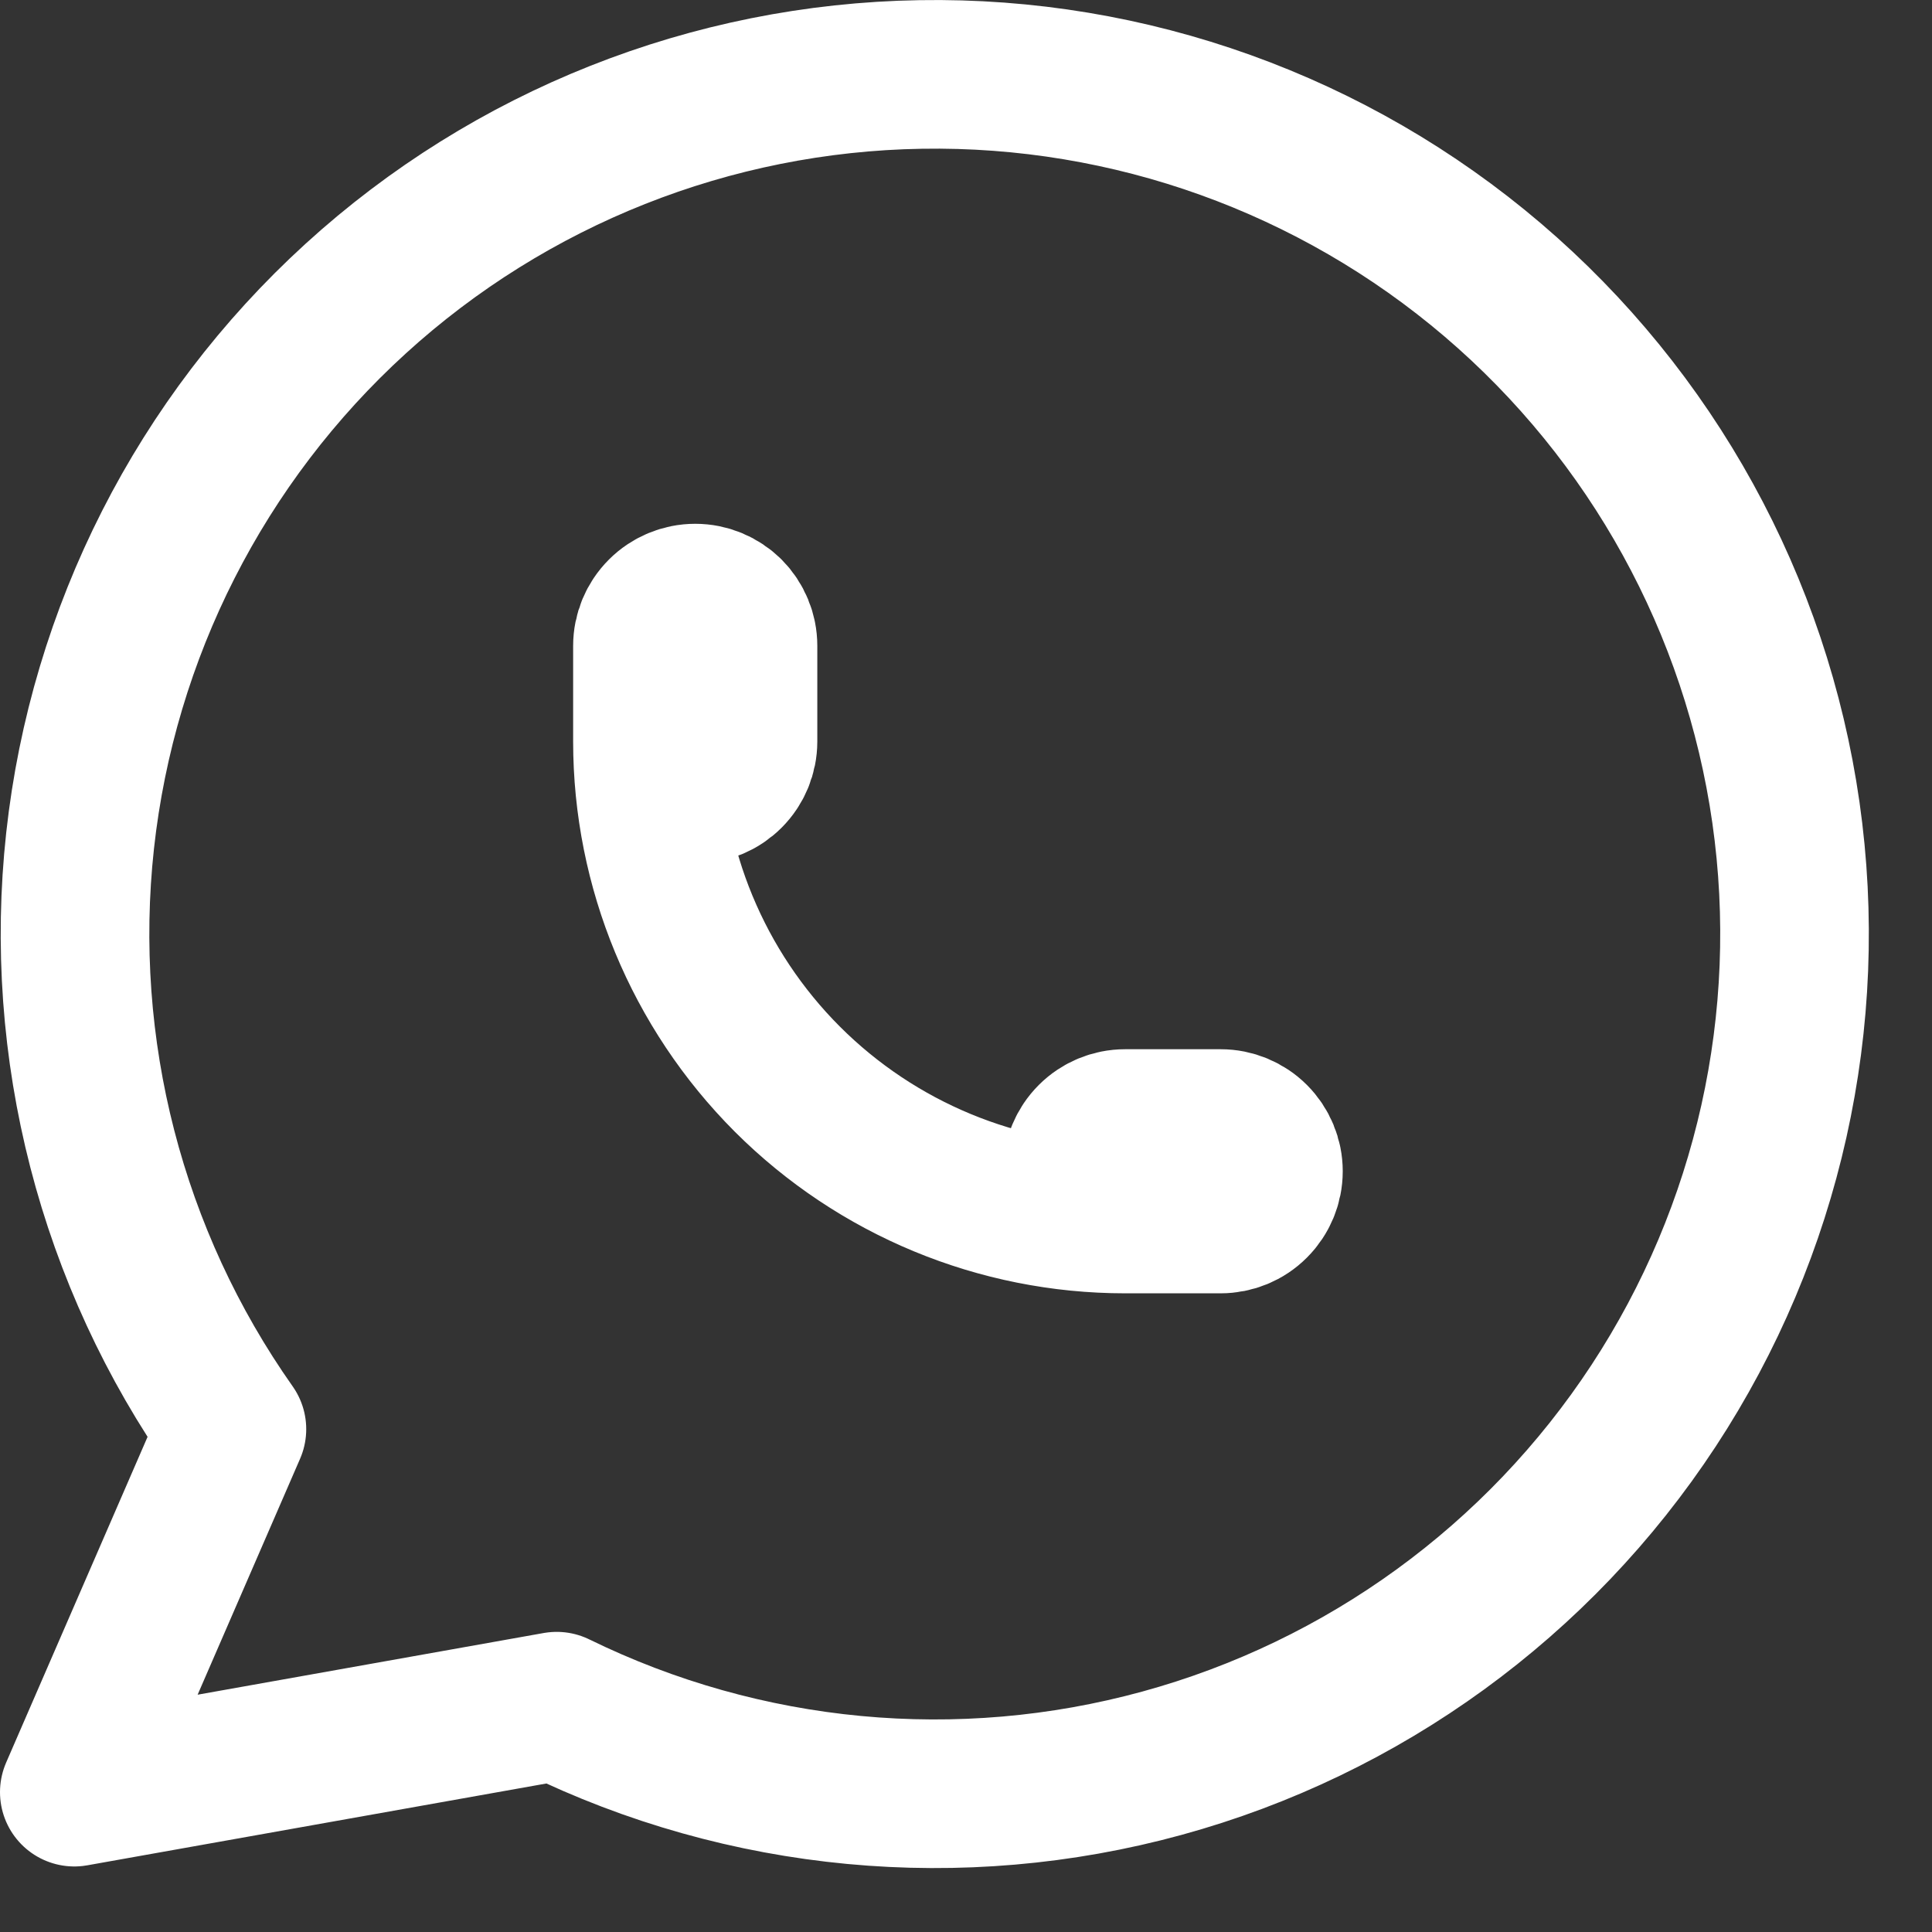 <svg width="26" height="26" viewBox="0 0 26 26" fill="none" xmlns="http://www.w3.org/2000/svg">
<rect x="0" y="0" width="26" height="26" fill="#333333" stroke="none"/>
<path d="M1 24.118L3.121 19.233C1.498 16.93 0.772 14.113 1.078 11.312C1.385 8.511 2.703 5.918 4.786 4.019C6.868 2.121 9.572 1.048 12.389 1.002C15.207 0.955 17.944 1.939 20.088 3.767C22.232 5.596 23.635 8.144 24.034 10.934C24.432 13.723 23.799 16.562 22.253 18.918C20.707 21.274 18.354 22.985 15.636 23.729C12.919 24.473 10.023 24.2 7.492 22.961L1 24.118Z" stroke="white" stroke-width="2" stroke-linecap="round" stroke-linejoin="round"/>
<path d="M8.713 9.978C8.713 10.148 8.781 10.312 8.902 10.432C9.022 10.553 9.186 10.62 9.356 10.62C9.527 10.62 9.69 10.553 9.811 10.432C9.931 10.312 9.999 10.148 9.999 9.978V8.692C9.999 8.521 9.931 8.358 9.811 8.237C9.69 8.117 9.527 8.049 9.356 8.049C9.186 8.049 9.022 8.117 8.902 8.237C8.781 8.358 8.713 8.521 8.713 8.692V9.978ZM8.713 9.978C8.713 11.682 9.391 13.317 10.596 14.523C11.802 15.728 13.436 16.405 15.141 16.405M15.141 16.405H16.427C16.597 16.405 16.761 16.338 16.881 16.217C17.002 16.096 17.07 15.933 17.07 15.762C17.07 15.592 17.002 15.429 16.881 15.308C16.761 15.188 16.597 15.12 16.427 15.12H15.141C14.971 15.12 14.807 15.188 14.687 15.308C14.566 15.429 14.498 15.592 14.498 15.762C14.498 15.933 14.566 16.096 14.687 16.217C14.807 16.338 14.971 16.405 15.141 16.405Z" stroke="white" stroke-width="2" stroke-linecap="round" stroke-linejoin="round"/>
</svg>
